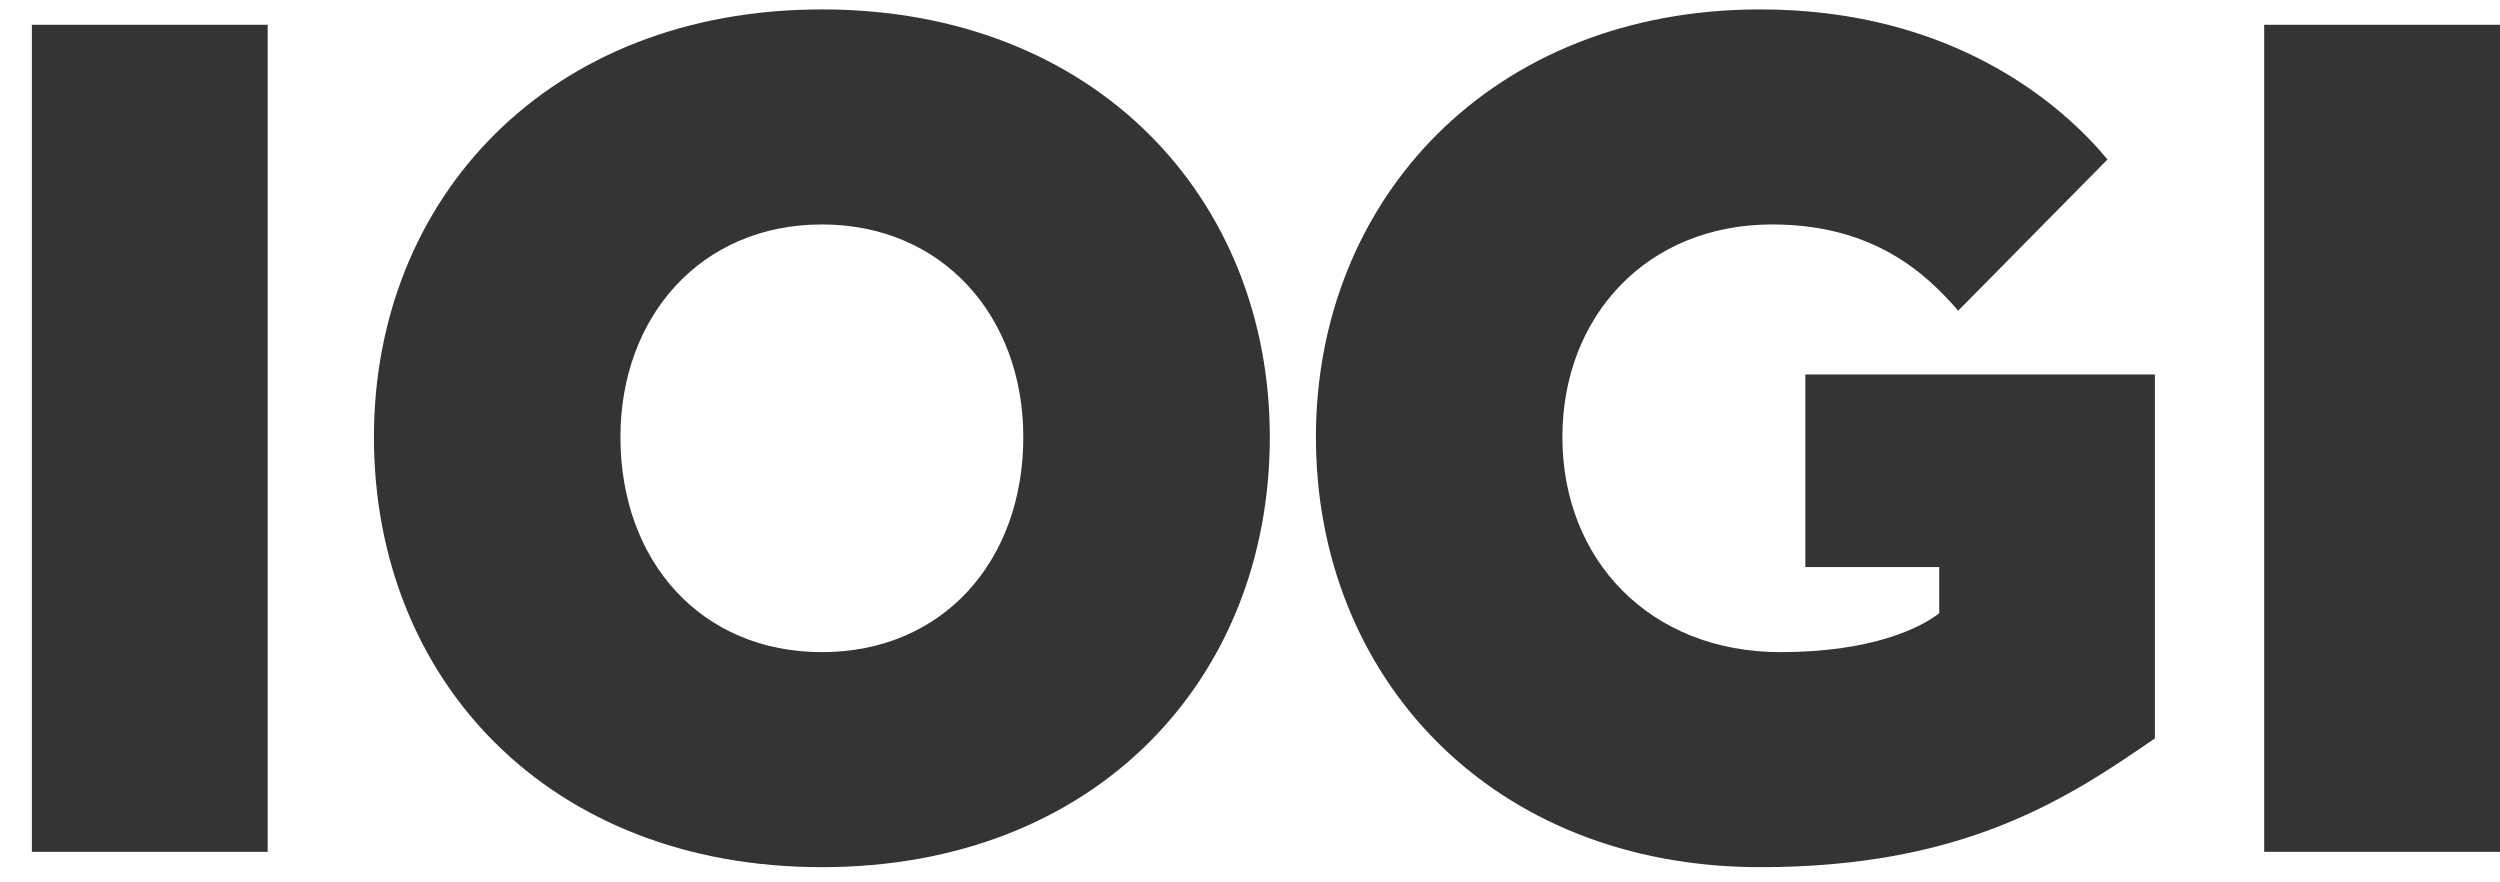 <svg width="68" height="24" viewBox="0 0 68 24" fill="#343434" xmlns="http://www.w3.org/2000/svg">
    <path d="M0.867 23.17H7.281V0.674H0.867V23.17Z"></path>
    <path d="M61.586 23.17H68V0.674H61.586V23.17Z"></path>
    <path d="M47.88 23.587C53.392 23.587 56.196 21.755 58.613 20.084V10.186H49.105V15.424H52.747V16.678C52.263 17.063 50.942 17.738 48.428 17.738C44.882 17.738 42.497 15.232 42.497 11.889C42.497 8.611 44.786 6.105 48.202 6.105C51.006 6.105 52.425 7.486 53.263 8.451L57.324 4.337C56.099 2.859 53.134 0.256 47.88 0.256C40.563 0.256 35.793 5.43 35.793 11.889C35.793 18.413 40.563 23.587 47.88 23.587Z"></path>
    <path d="M22.355 23.587C29.801 23.587 34.539 18.477 34.539 11.889C34.539 5.398 29.801 0.256 22.355 0.256C14.909 0.256 10.171 5.398 10.171 11.889C10.171 18.477 14.909 23.587 22.355 23.587ZM22.355 6.105C25.643 6.105 27.834 8.611 27.834 11.889C27.834 15.264 25.643 17.738 22.355 17.738C19.067 17.738 16.876 15.264 16.876 11.889C16.876 8.611 19.067 6.105 22.355 6.105Z"></path>
</svg>
